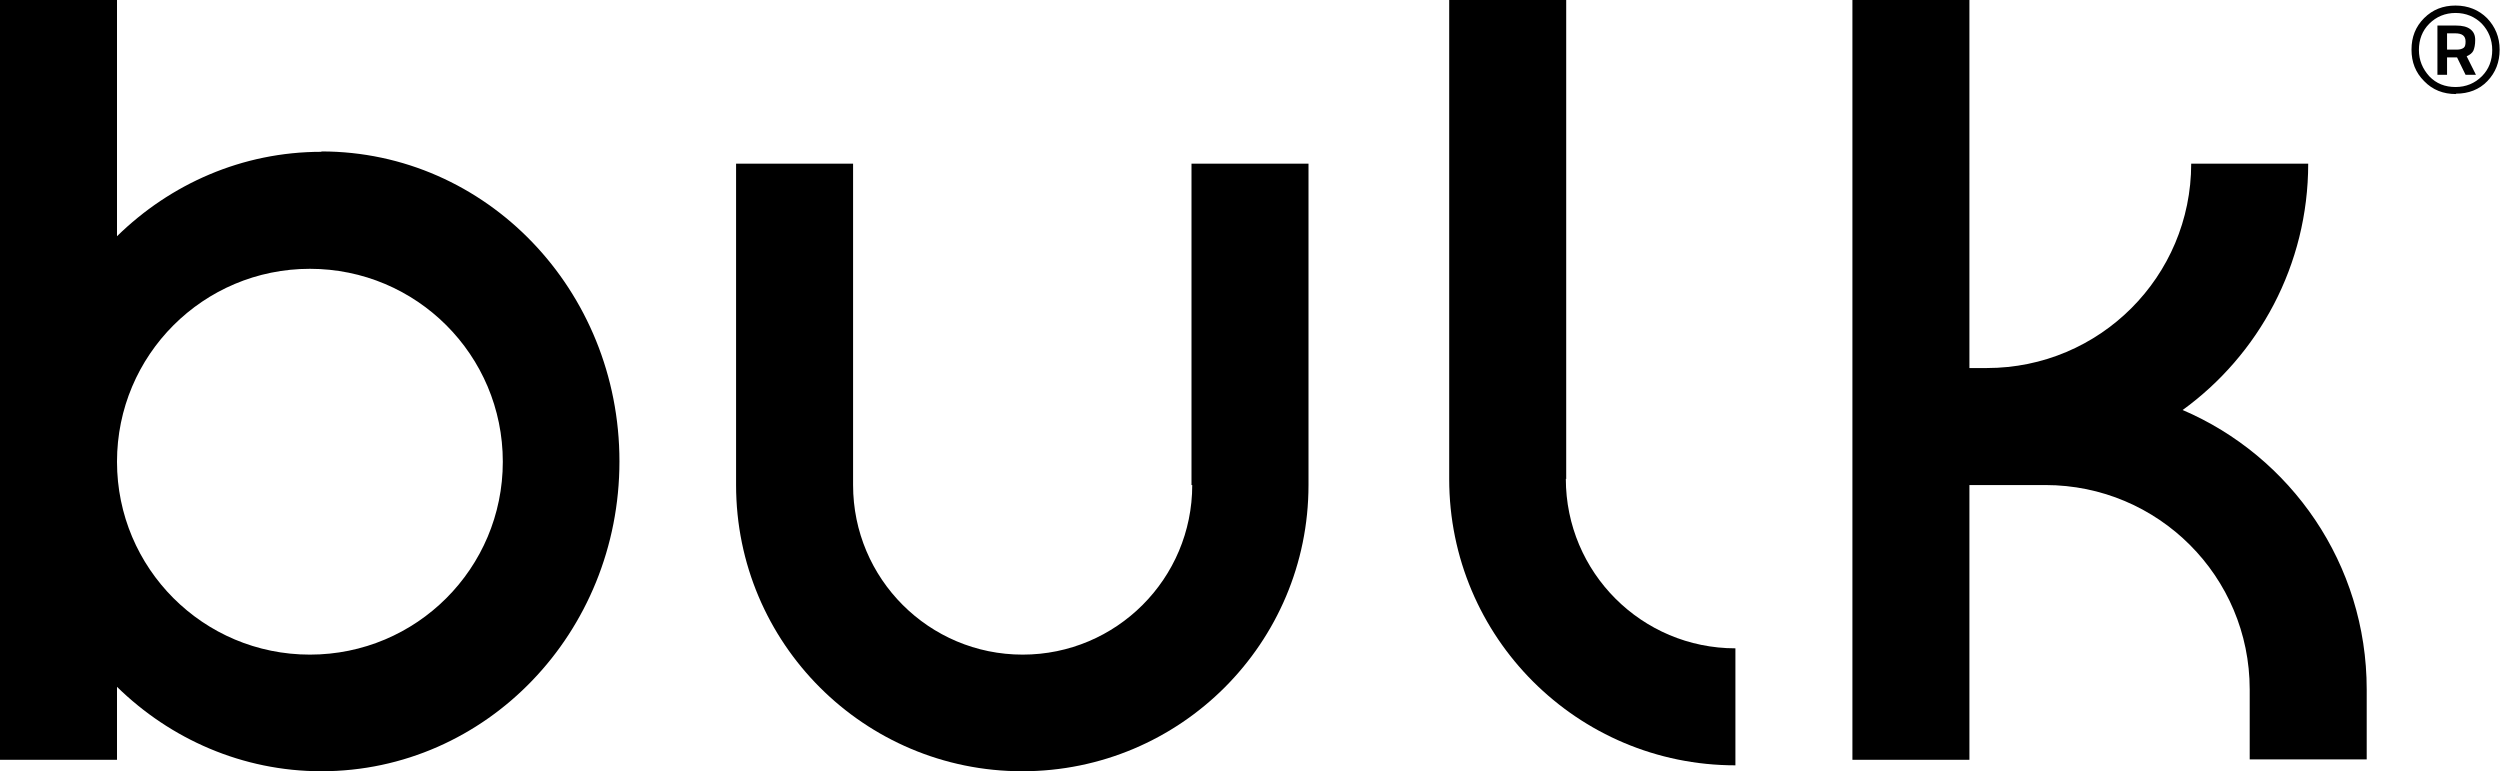 <?xml version="1.0" encoding="UTF-8"?>
<svg xmlns="http://www.w3.org/2000/svg" version="1.1" viewBox="0 0 675.2 208.3">
  <!-- Generator: Adobe Illustrator 28.7.0, SVG Export Plug-In . SVG Version: 1.2.0 Build 136)  -->
  <g>
    <g id="AW">
      <g>
        <path d="M535,43.1"/>
        <g>
          <path d="M322,131c0,25.3-20.5,45.8-45.8,45.8s-45.8-20.5-45.8-45.8V44.2h-31.6v86.8c0,42.7,34.6,77.3,77.3,77.3s77.3-34.6,77.3-77.3V44.2h-31.6v86.8h0Z"/>
          <path d="M423,129.4V0h-31.6v129.4c0,42.7,34.6,77.3,77.3,77.3v-31.6c-25.3,0-45.8-20.5-45.8-45.8h0Z"/>
          <path d="M589.4,110.8c20.6-14.9,34-39.2,34-66.6h-31.6c0,30.5-24.7,55.2-55.2,55.2h-4.7V0h-31.6v205.2h31.6v-74.2h20.5c30.5,0,55.2,24.7,55.2,55.2v18.9h31.6v-18.9c0-33.9-20.5-63-49.8-75.5h0Z"/>
          <path d="M86.8,41c-21.4,0-40.8,8.7-55.2,22.8V0H0v205.2h31.6v-19.7c14.4,14.1,33.9,22.8,55.2,22.8,44.5,0,80.5-37.4,80.5-83.7s-36-83.7-80.5-83.7h0ZM83.7,176.8c-28.8,0-52.1-23.3-52.1-52.1s23.3-52.1,52.1-52.1,52.1,23.3,52.1,52.1-23.3,52.1-52.1,52.1Z"/>
        </g>
      </g>
      <path d="M663.3,25.4c-3.4,0-6.3-1.1-8.6-3.5-2.3-2.3-3.4-5.1-3.4-8.5s1.1-6.2,3.4-8.5,5.1-3.4,8.5-3.4,6.3,1.2,8.5,3.4c2.2,2.3,3.4,5.1,3.4,8.5s-1.1,6.2-3.3,8.5-5.1,3.4-8.5,3.4h0ZM663.2,3.5c-2.8,0-5.2,1-7.1,2.9-1.9,1.9-2.8,4.3-2.8,7.1s1,5.1,2.8,7.1c1.9,2,4.3,2.9,7.1,2.9s5.2-1,7.1-2.9c1.9-1.9,2.8-4.3,2.8-7.1s-1-5.2-2.8-7.1c-1.9-1.9-4.3-2.9-7.1-2.9h0ZM660.9,15.5v4.7h-2.6V6.9h5c1.7,0,3,.3,3.9,1s1.3,1.6,1.3,2.9-.2,2.2-.5,2.9c-.3.6-.9,1.1-1.8,1.5l2.5,5h-2.8l-2.3-4.7h-2.7ZM660.9,9v4.4h2.7c.8,0,1.4-.2,1.8-.5s.5-.9.5-1.7c0-1.5-.9-2.2-2.8-2.2,0,0-2.2,0-2.2,0Z"/>
    </g>
  </g>
</svg>